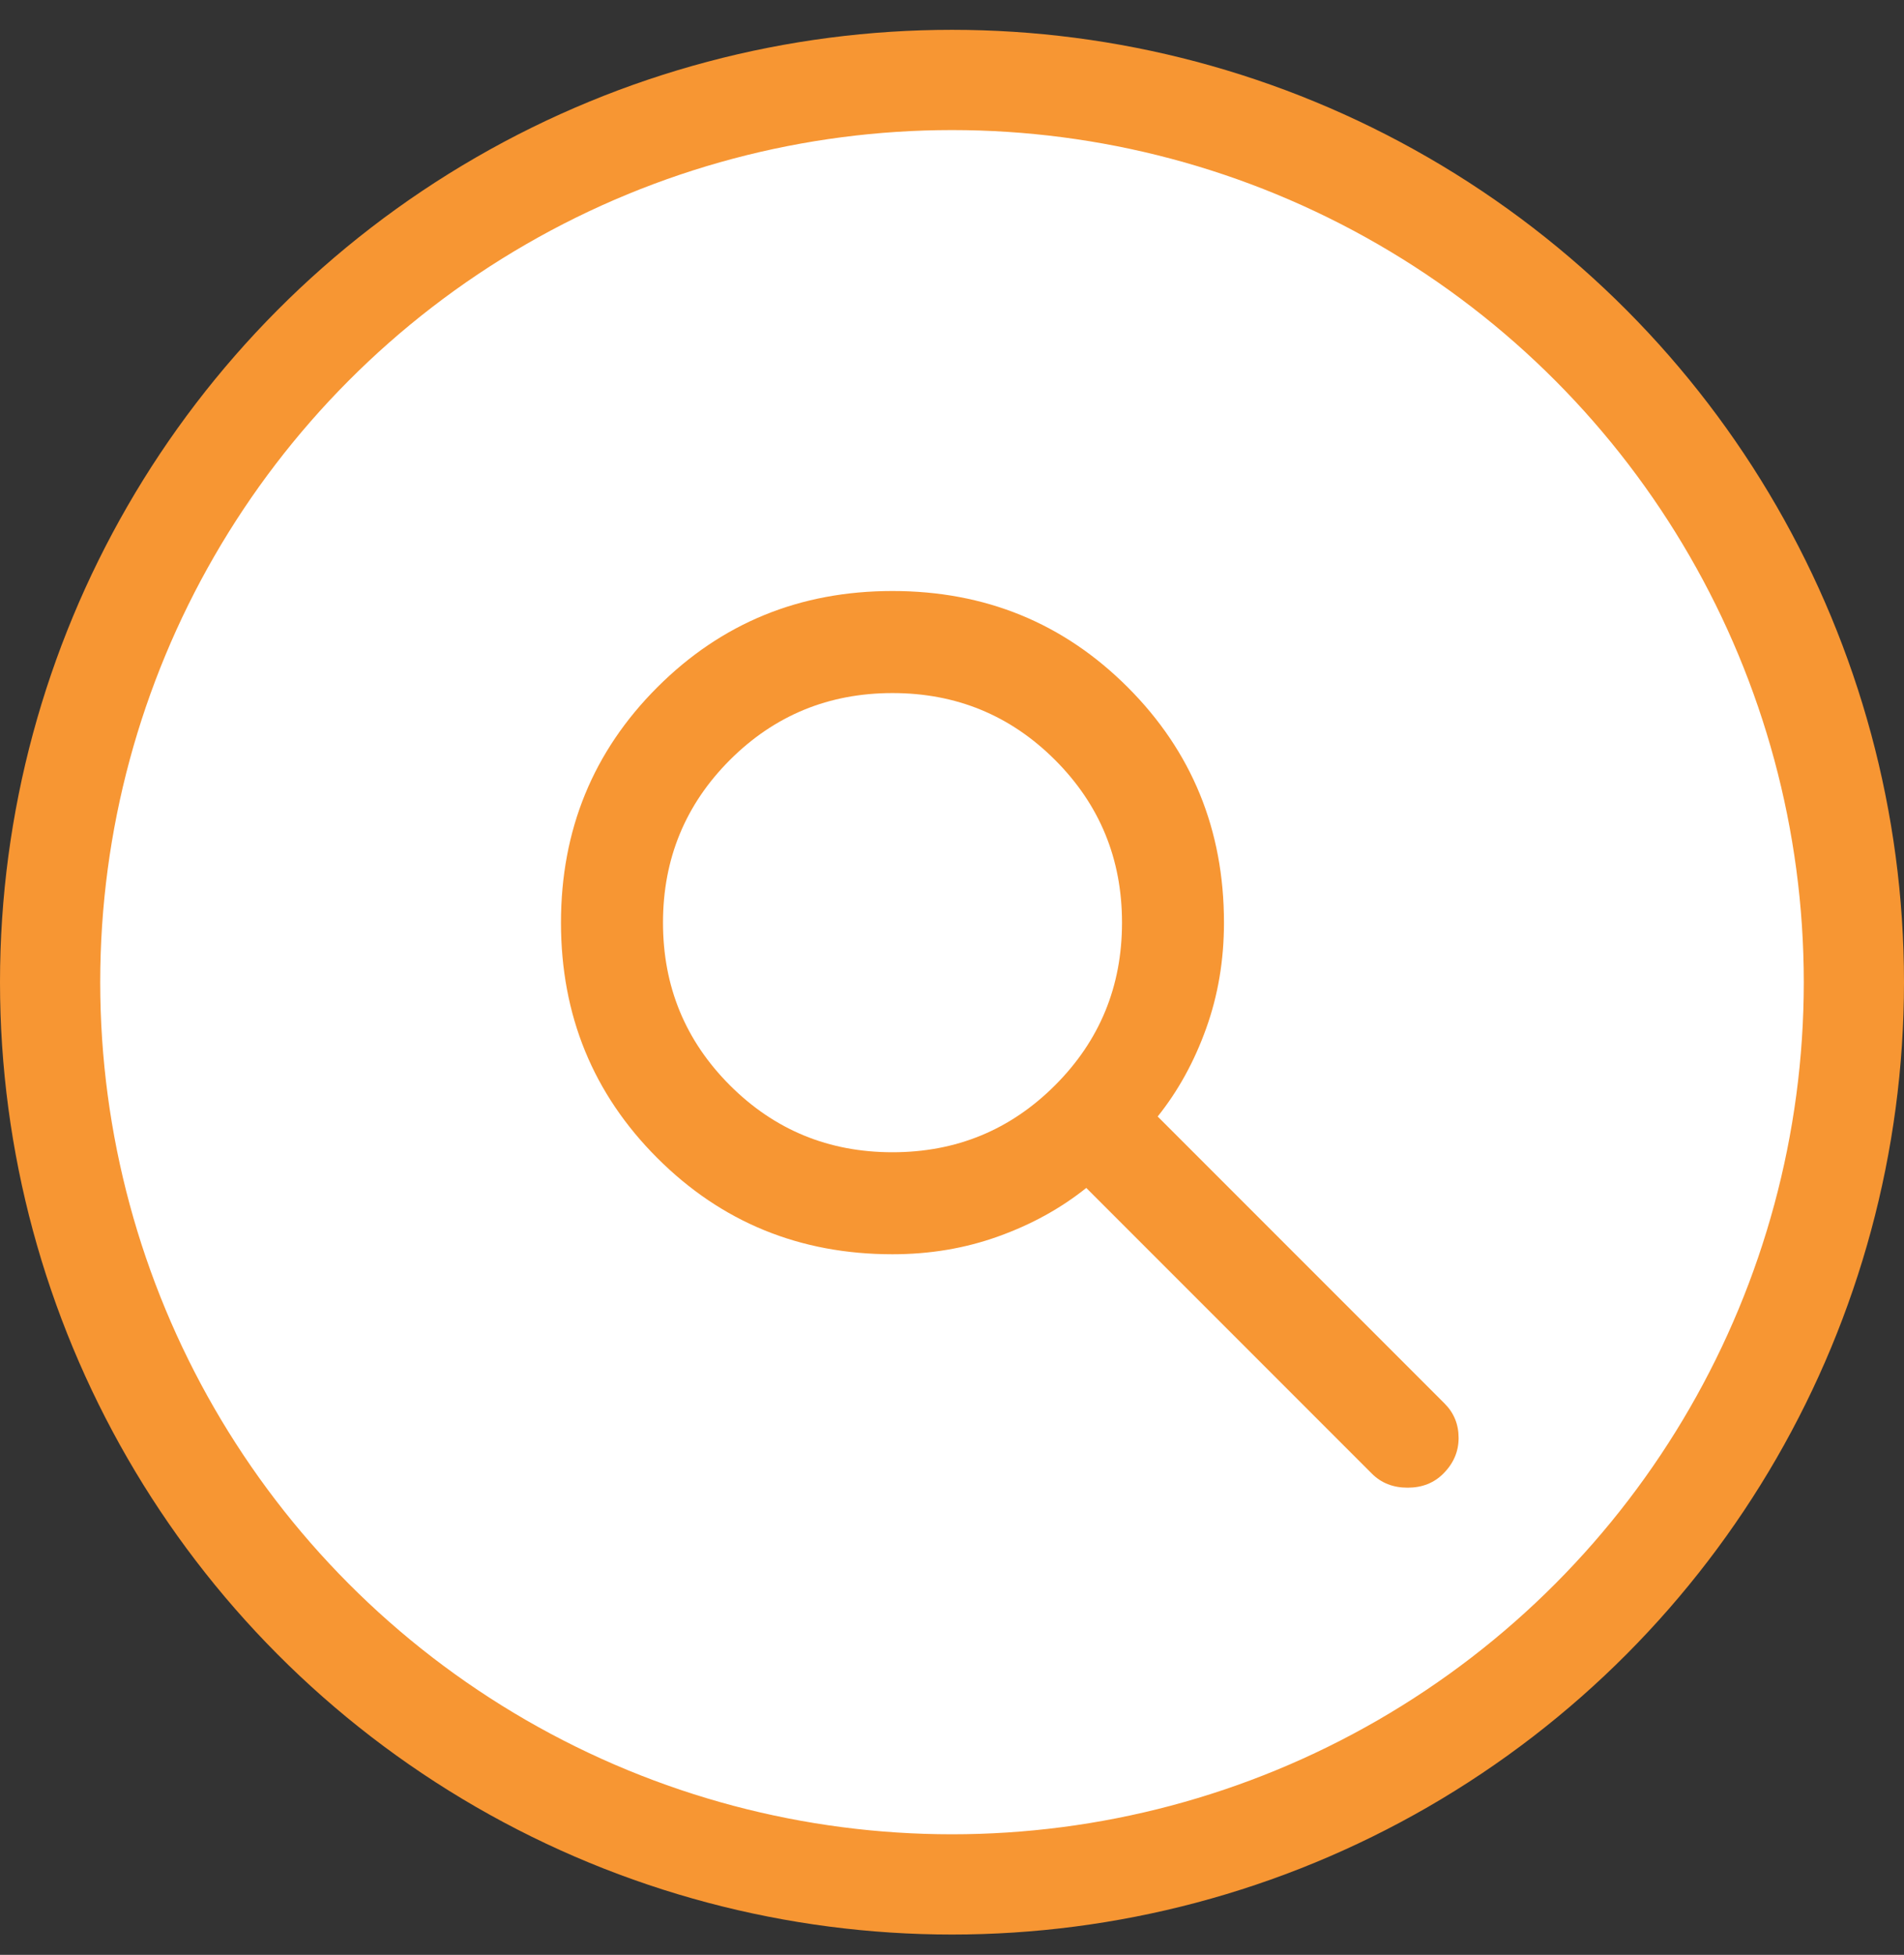 <svg width="38" height="39" viewBox="0 0 38 39" fill="none" xmlns="http://www.w3.org/2000/svg">
<rect x="0" y="0" width="38" height="39" fill="#333333" stroke="none"/>
<circle cx="19" cy="19.595" r="18" fill="white" stroke="#F79633" stroke-width="2"/>
<path d="M27.38 29.4L21.68 23.7C21.171 24.107 20.586 24.43 19.924 24.667C19.263 24.905 18.559 25.023 17.812 25.023C15.963 25.023 14.399 24.383 13.118 23.103C11.837 21.822 11.196 20.256 11.196 18.407C11.196 16.558 11.837 14.993 13.118 13.712C14.399 12.431 15.963 11.791 17.812 11.791C19.662 11.791 21.227 12.431 22.508 13.712C23.788 14.993 24.428 16.558 24.428 18.407C24.428 19.154 24.31 19.858 24.072 20.519C23.835 21.181 23.512 21.766 23.105 22.275L28.831 28.001C29.017 28.187 29.111 28.416 29.111 28.688C29.111 28.959 29.009 29.197 28.805 29.4C28.619 29.587 28.381 29.68 28.093 29.68C27.804 29.68 27.567 29.587 27.38 29.4ZM17.812 22.988C19.085 22.988 20.166 22.543 21.057 21.652C21.948 20.761 22.393 19.68 22.393 18.407C22.393 17.135 21.948 16.053 21.057 15.162C20.166 14.272 19.085 13.827 17.812 13.827C16.54 13.827 15.458 14.272 14.567 15.162C13.677 16.053 13.232 17.135 13.232 18.407C13.232 19.68 13.677 20.761 14.567 21.652C15.458 22.543 16.54 22.988 17.812 22.988Z" fill="#F79633"/>
</svg>
